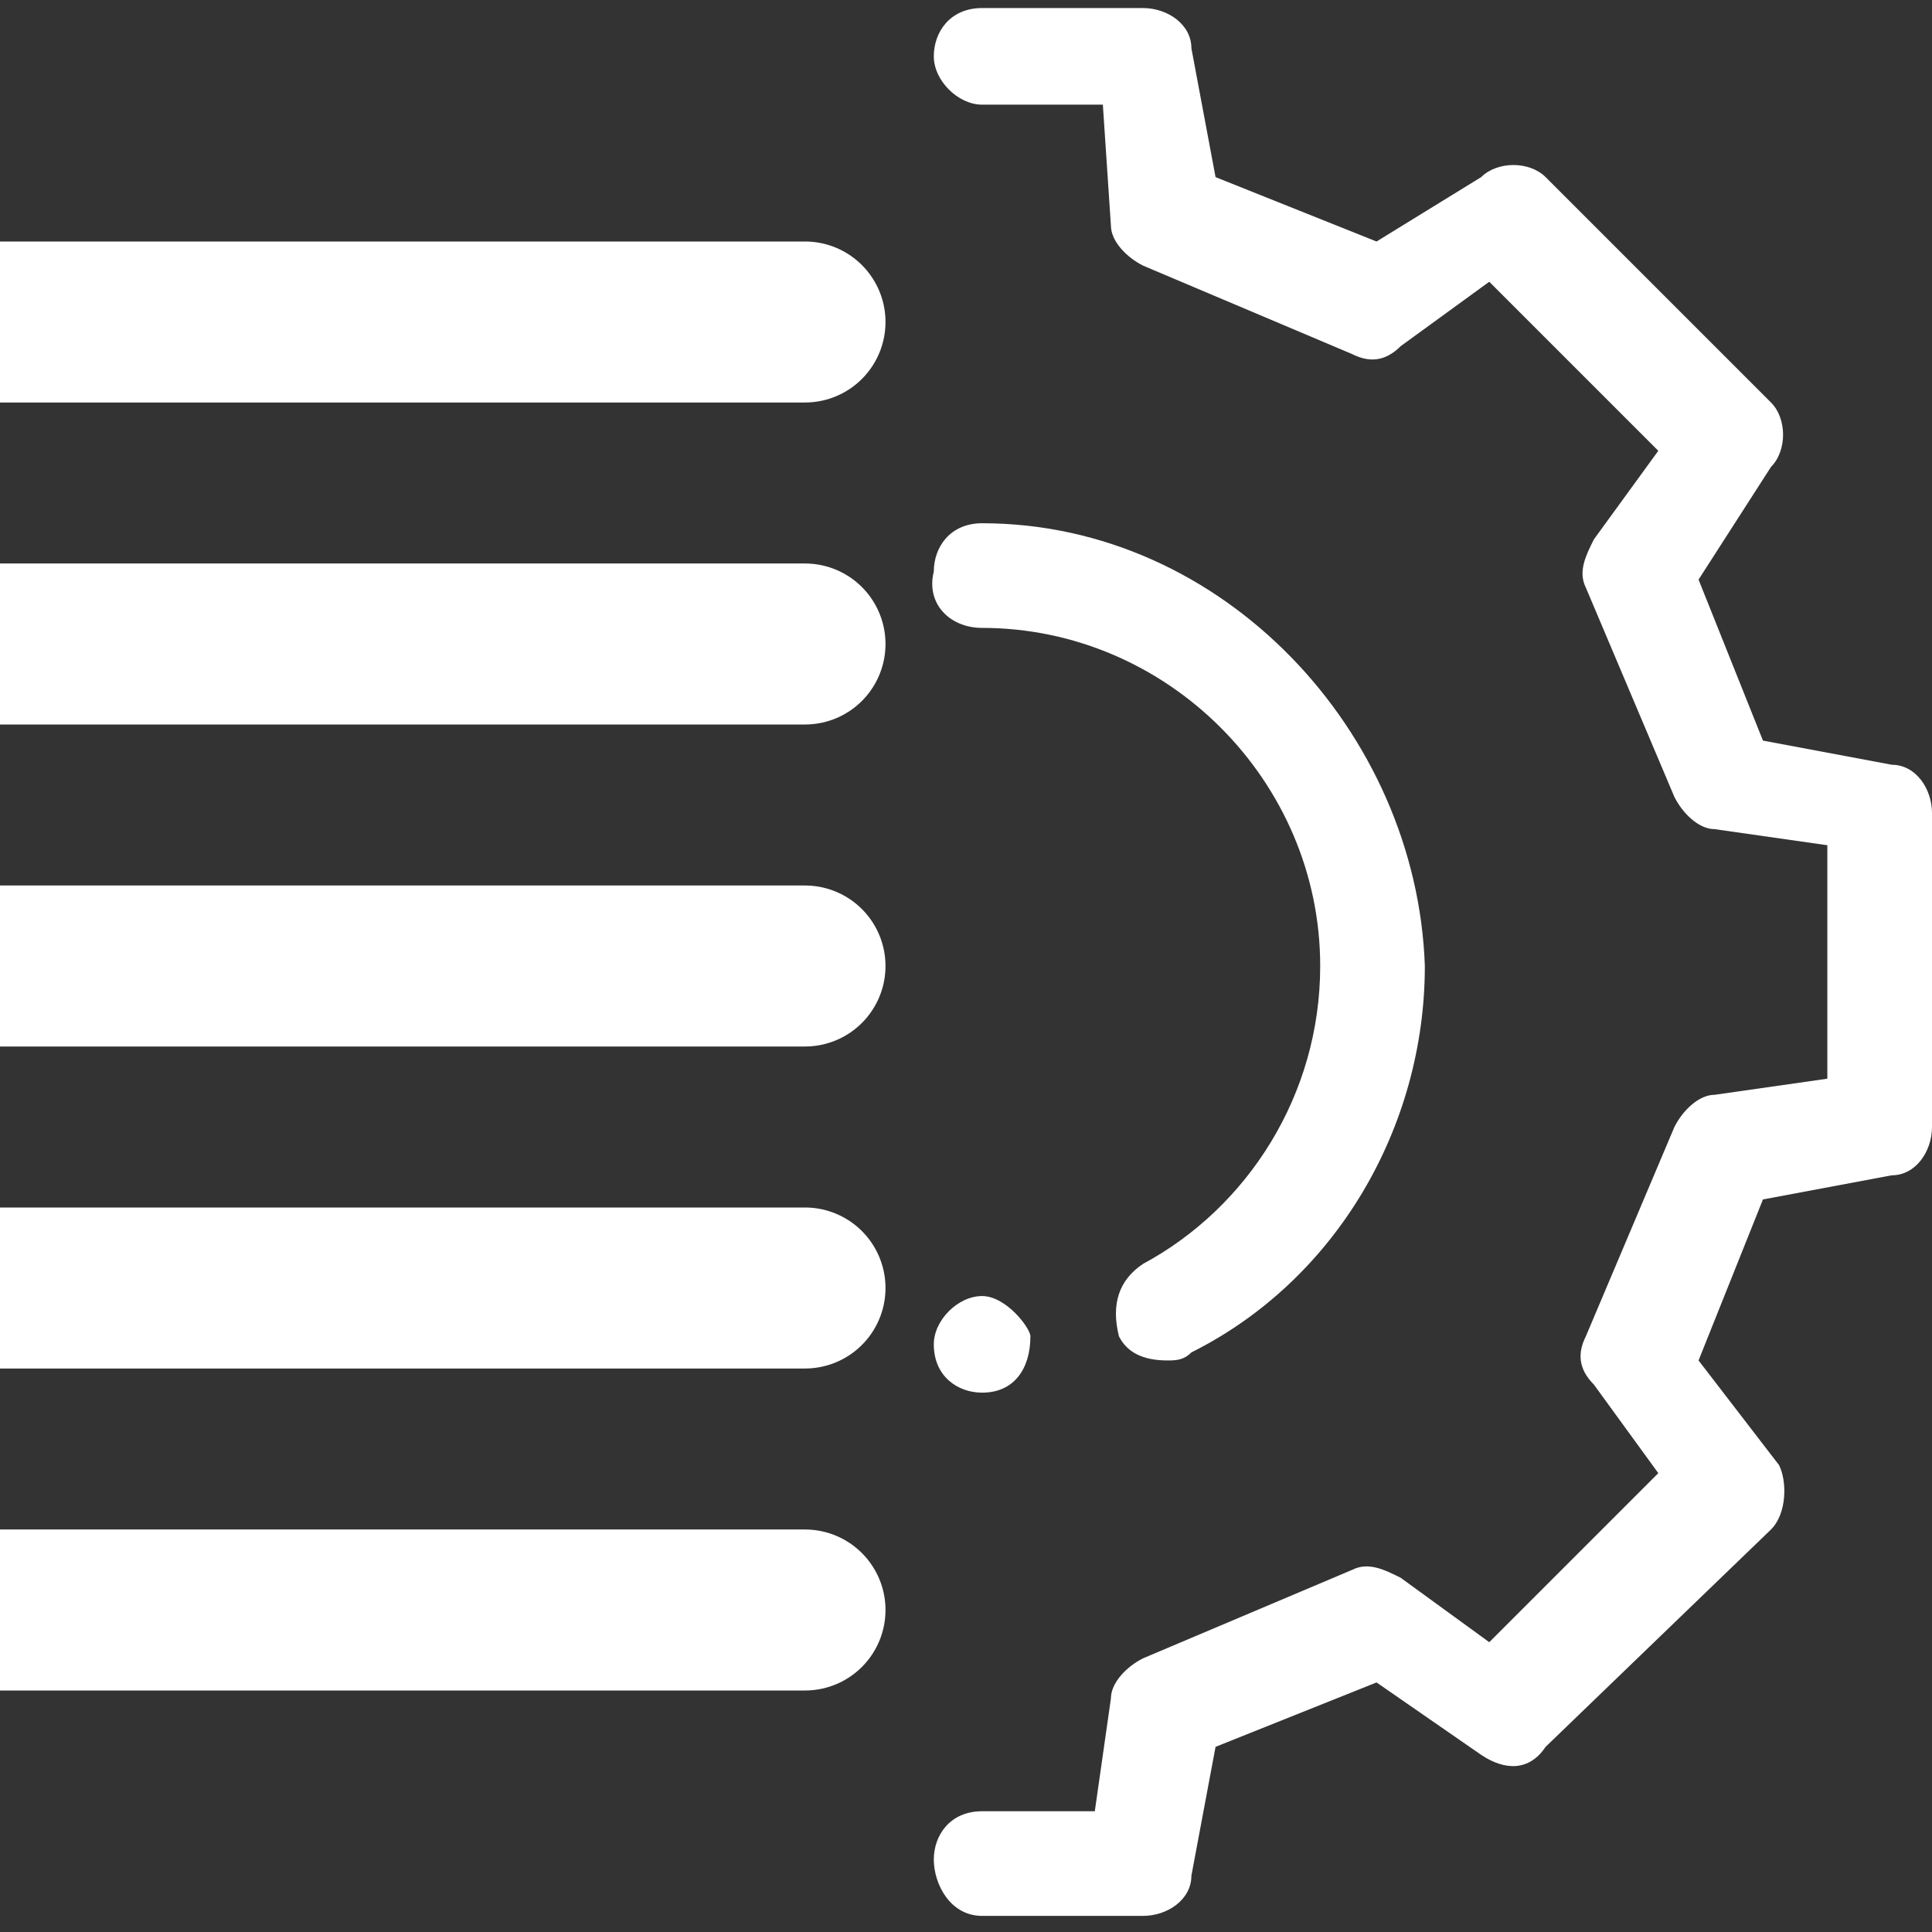 <?xml version="1.0" encoding="utf-8"?>
<!-- Generator: Adobe Illustrator 22.0.1, SVG Export Plug-In . SVG Version: 6.00 Build 0)  -->
<svg version="1.1" id="Layer_1" xmlns="http://www.w3.org/2000/svg" xmlns:xlink="http://www.w3.org/1999/xlink" x="0px" y="0px"
	 viewBox="0 0 24 24" style="enable-background:new 0 0 24 24;" xml:space="preserve">
<rect x="0" y="0" width="24" height="24" fill="#333333" stroke="none"/>
<style type="text/css">
	.st0{fill:#FFFFFF;}
	.st1{fill:#FFFFFF;stroke:#FFFFFF;stroke-width:2;stroke-linecap:round;stroke-linejoin:round;}
</style>
<g>
	<g>
		<g>
			<path class="st0" d="M24,10.1c0-0.3-0.2-0.6-0.5-0.6l-1.6-0.3l-0.8-2L22,5.8c0.2-0.2,0.2-0.6,0-0.8l-2.8-2.8
				C19,2,18.6,2,18.4,2.2L17.1,3l-2-0.8l-0.3-1.6c0-0.3-0.3-0.5-0.6-0.5h-2c-0.4,0-0.6,0.3-0.6,0.6s0.3,0.6,0.6,0.6h1.5l0.1,1.5
				c0,0.2,0.2,0.4,0.4,0.5l2.6,1.1c0.2,0.1,0.4,0.1,0.6-0.1l1.1-0.8l2.1,2.1l-0.8,1.1c-0.1,0.2-0.2,0.4-0.1,0.6l1.1,2.6
				c0.1,0.2,0.3,0.4,0.5,0.4l1.4,0.2v2.9l-1.4,0.2c-0.2,0-0.4,0.2-0.5,0.4l-1.1,2.6c-0.1,0.2-0.1,0.4,0.1,0.6l0.8,1.1l-2.1,2.1
				l-1.1-0.8c-0.2-0.1-0.4-0.2-0.6-0.1l-2.6,1.1c-0.2,0.1-0.4,0.3-0.4,0.5l-0.2,1.4h-1.4c-0.4,0-0.6,0.3-0.6,0.6s0.2,0.7,0.6,0.7h2
				c0.3,0,0.6-0.2,0.6-0.5l0.3-1.6l2-0.8l1.3,0.9c0.3,0.2,0.6,0.2,0.8-0.1L22,19c0.2-0.2,0.2-0.6,0.1-0.8l-1-1.3l0.8-2l1.6-0.3
				c0.3,0,0.5-0.3,0.5-0.6V10.1z"/>
		</g>
	</g>
	<g>
		<g>
			<path class="st0" d="M12.2,16.1c-0.3,0-0.6,0.3-0.6,0.6c0,0.4,0.3,0.6,0.6,0.6l0,0c0.4,0,0.6-0.3,0.6-0.7
				C12.8,16.5,12.5,16.1,12.2,16.1z"/>
		</g>
	</g>
	<g>
		<g>
			<path class="st0" d="M12.2,6.5c-0.4,0-0.6,0.3-0.6,0.6c-0.1,0.4,0.2,0.7,0.6,0.7c2.3,0,4.2,1.9,4.2,4.2c0,1.6-0.9,3-2.2,3.7
				c-0.3,0.2-0.4,0.5-0.3,0.9c0.1,0.2,0.3,0.3,0.6,0.3c0.1,0,0.2,0,0.3-0.1c1.8-0.9,2.9-2.8,2.9-4.8C17.6,9.1,15.2,6.5,12.2,6.5z"/>
		</g>
	</g>
</g>
<g>
	<g>
		<path class="st1" d="M0,12h10"/>
	</g>
	<path class="st1" d="M0,16h10"/>
	<path class="st1" d="M0,20h10"/>
	<g>
		<path class="st1" d="M0,4h10"/>
	</g>
	<path class="st1" d="M0,8h10"/>
</g>
</svg>
